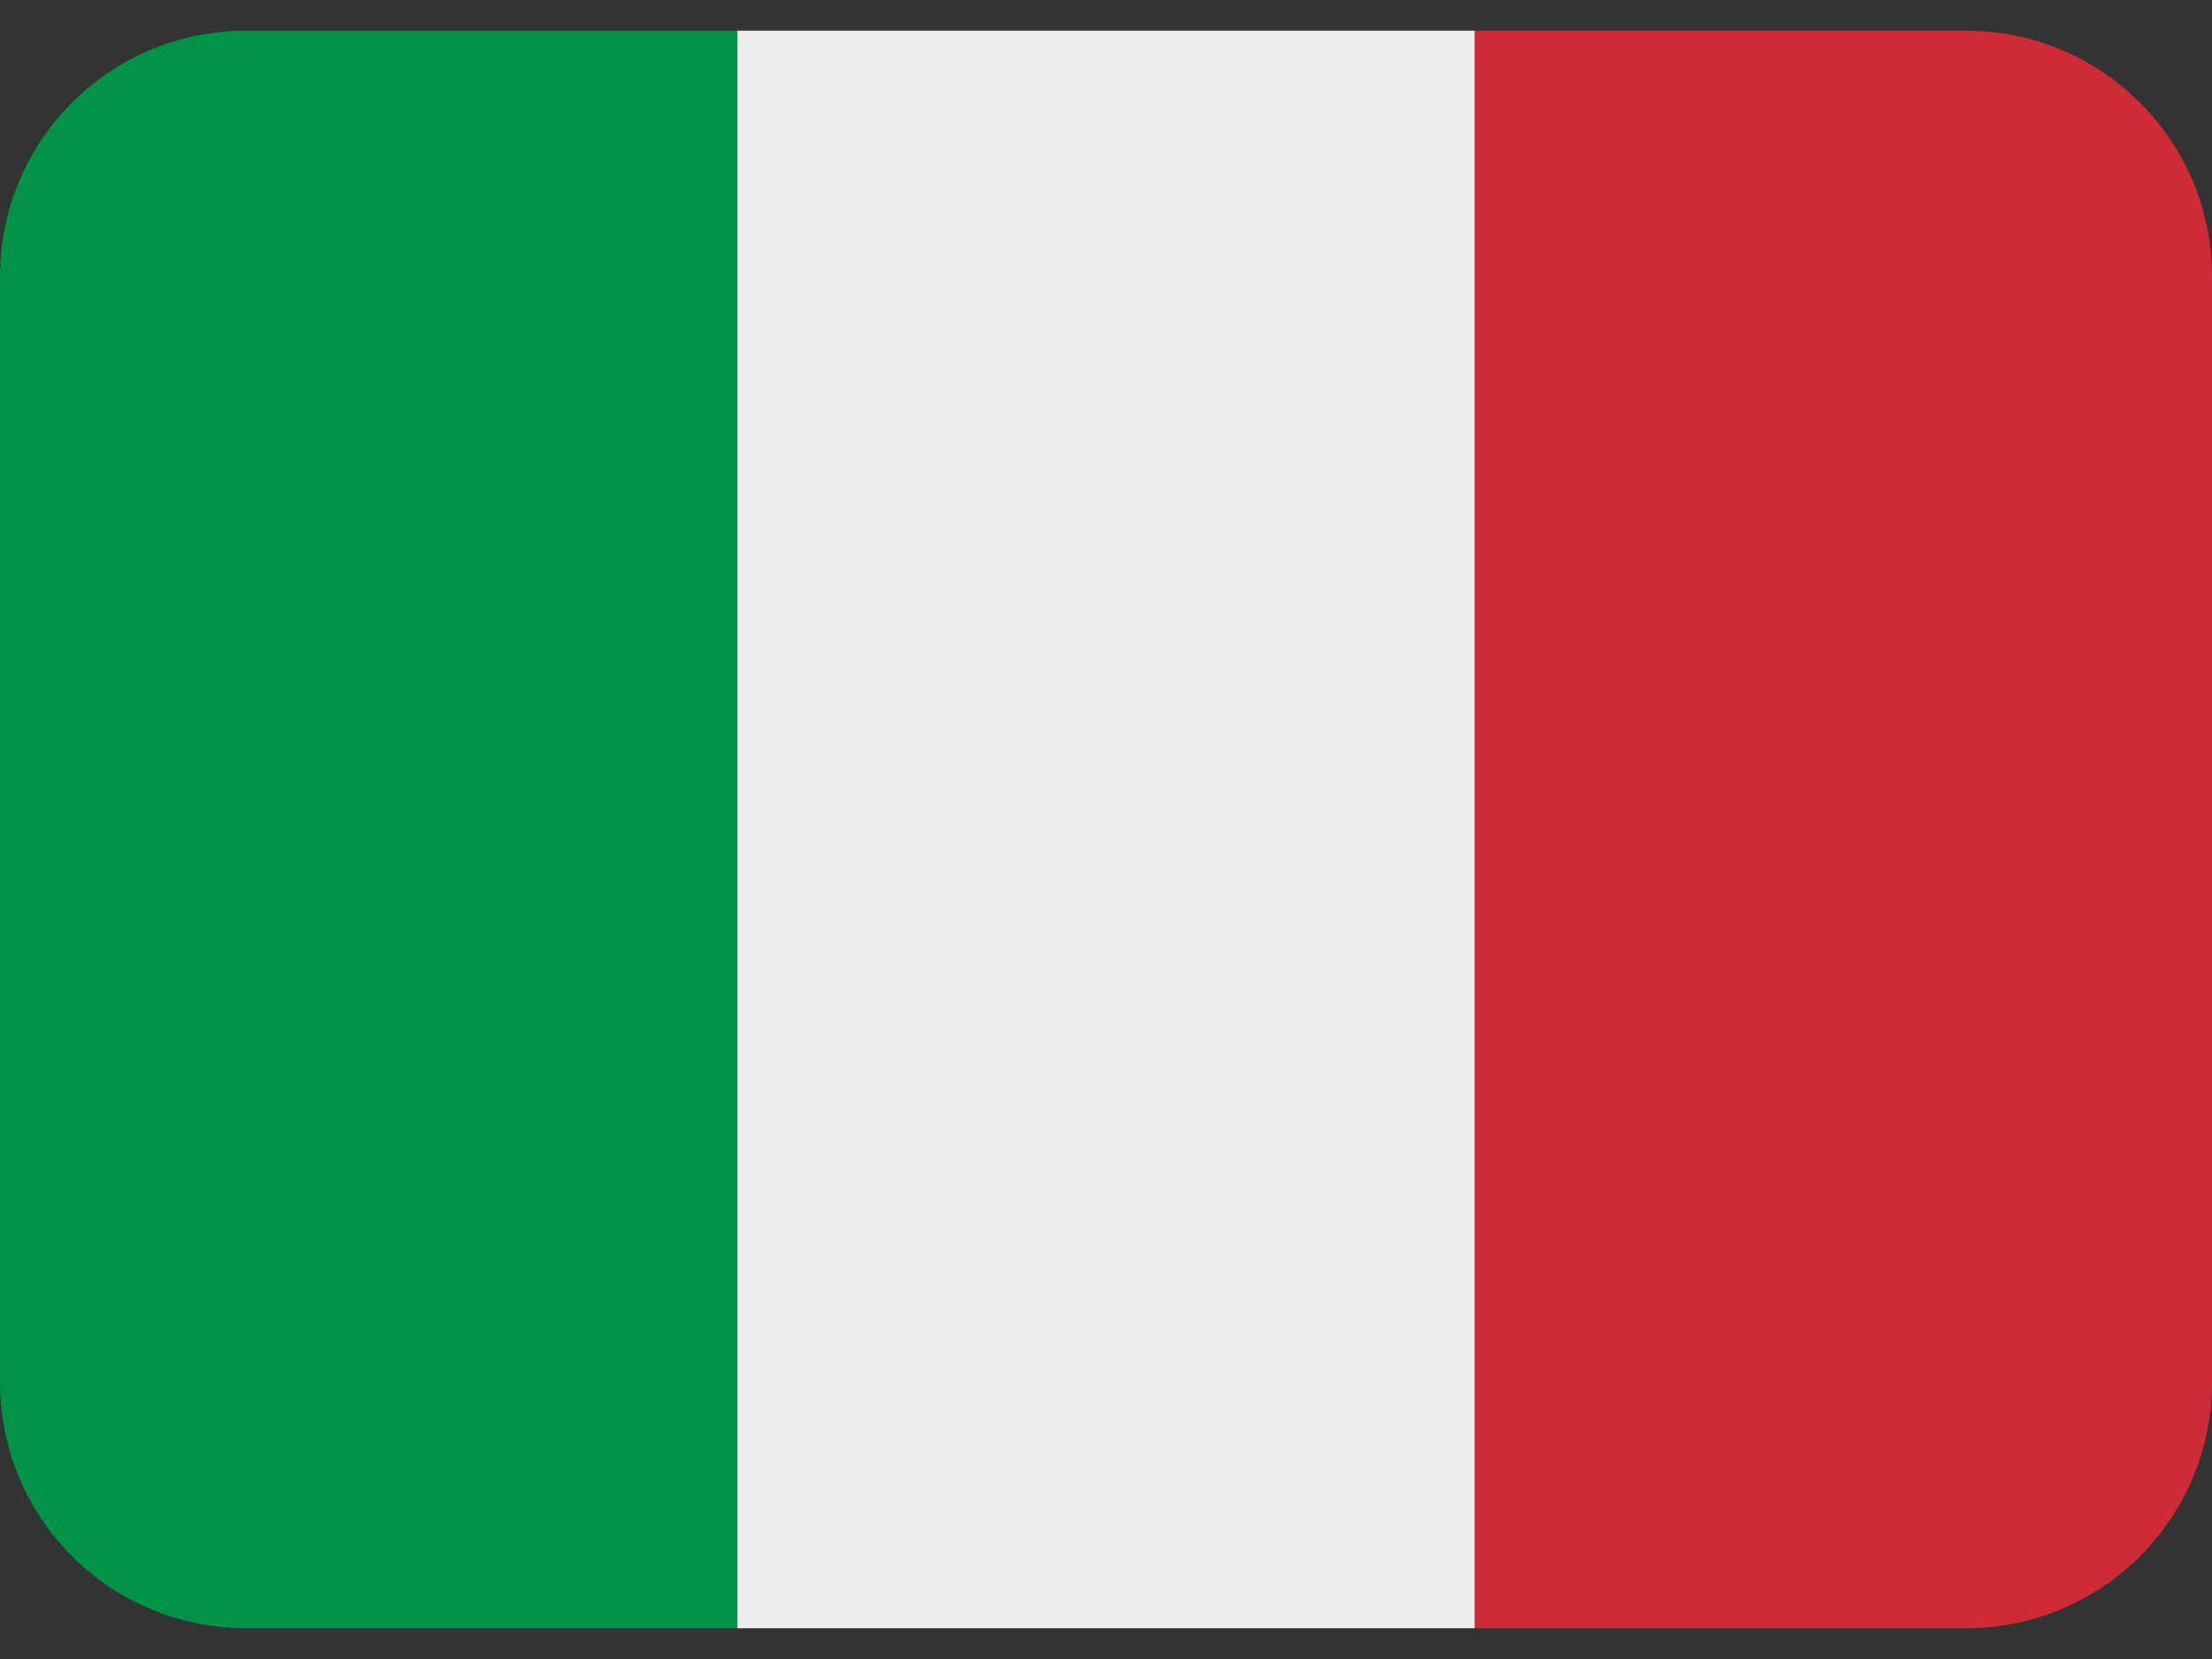 <?xml version="1.0" encoding="UTF-8"?>
<svg width="32px" height="24px" viewBox="0 0 32 24" version="1.1" xmlns="http://www.w3.org/2000/svg" xmlns:xlink="http://www.w3.org/1999/xlink">
    <rect x="0" y="0" width="32" height="24" fill="#333333" stroke="none"/>
    <title>flag-italy</title>
    <g id="Page-1" stroke="none" stroke-width="1" fill="none" fill-rule="evenodd">
        <g id="flag-italy" transform="translate(0, 0.444)" fill-rule="nonzero">
            <path d="M32,19.556 C32,21.519 30.408,23.111 28.444,23.111 L21.333,23.111 L21.333,0 L28.444,0 C30.408,0 32,1.592 32,3.556 L32,19.556 Z" id="Path" fill="#CE2B37"></path>
            <path d="M3.556,0 C1.592,0 0,1.592 0,3.556 L0,19.556 C0,21.519 1.592,23.111 3.556,23.111 L10.667,23.111 L10.667,0 L3.556,0 Z" id="Path" fill="#009246"></path>
            <polygon id="Path" fill="#EEEEEE" points="10.667 0 21.333 0 21.333 23.111 10.667 23.111"></polygon>
        </g>
    </g>
</svg>